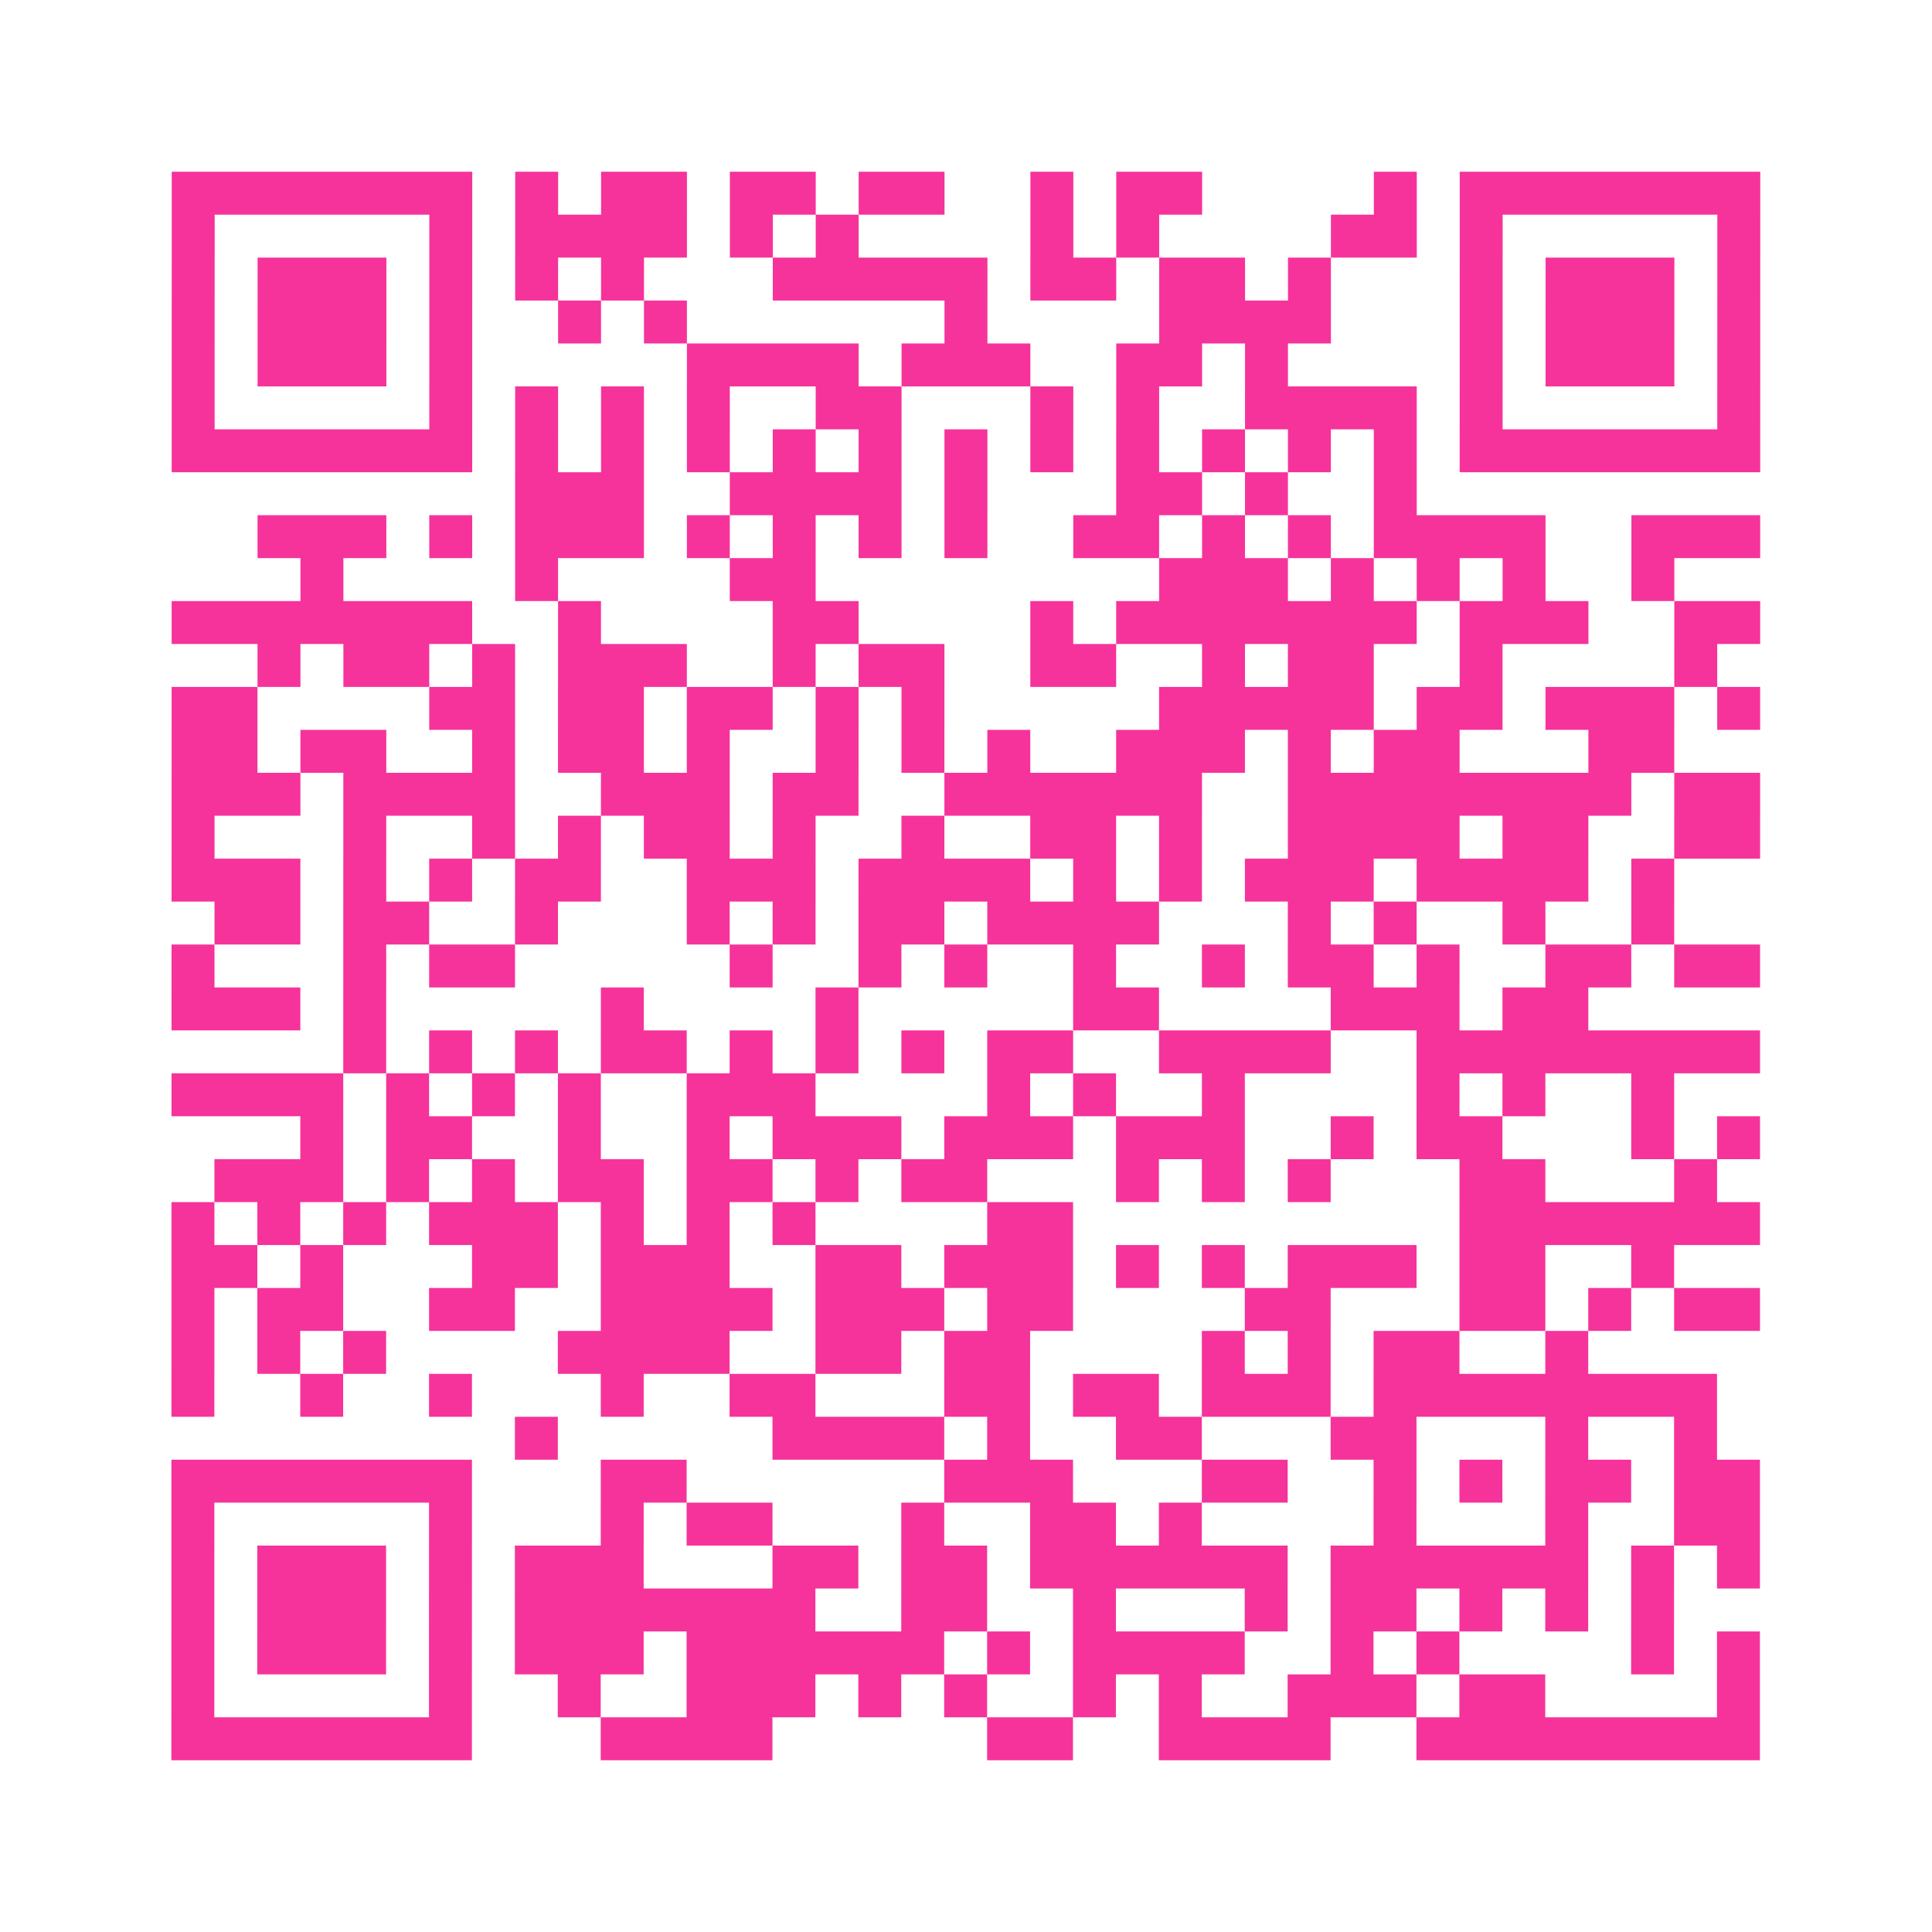 <?xml version="1.0" encoding="UTF-8"?>
<svg xmlns="http://www.w3.org/2000/svg" viewBox="0 0 45 45" class="pyqrcode"><path fill="transparent" d="M0 0h45v45h-45z"/><path stroke="#f6339b" class="pyqrline" d="M4 4.5h7m1 0h1m1 0h2m1 0h2m1 0h2m2 0h1m1 0h2m4 0h1m1 0h7m-37 1h1m5 0h1m1 0h4m1 0h1m1 0h1m4 0h1m1 0h1m4 0h2m1 0h1m5 0h1m-37 1h1m1 0h3m1 0h1m1 0h1m1 0h1m3 0h5m1 0h2m1 0h2m1 0h1m3 0h1m1 0h3m1 0h1m-37 1h1m1 0h3m1 0h1m2 0h1m1 0h1m6 0h1m4 0h4m3 0h1m1 0h3m1 0h1m-37 1h1m1 0h3m1 0h1m5 0h4m1 0h3m2 0h2m1 0h1m4 0h1m1 0h3m1 0h1m-37 1h1m5 0h1m1 0h1m1 0h1m1 0h1m2 0h2m3 0h1m1 0h1m2 0h4m1 0h1m5 0h1m-37 1h7m1 0h1m1 0h1m1 0h1m1 0h1m1 0h1m1 0h1m1 0h1m1 0h1m1 0h1m1 0h1m1 0h1m1 0h7m-29 1h3m2 0h4m1 0h1m3 0h2m1 0h1m2 0h1m-27 1h3m1 0h1m1 0h3m1 0h1m1 0h1m1 0h1m1 0h1m2 0h2m1 0h1m1 0h1m1 0h4m2 0h3m-34 1h1m4 0h1m4 0h2m8 0h3m1 0h1m1 0h1m1 0h1m2 0h1m-35 1h7m2 0h1m4 0h2m4 0h1m1 0h7m1 0h3m2 0h2m-35 1h1m1 0h2m1 0h1m1 0h3m2 0h1m1 0h2m2 0h2m2 0h1m1 0h2m2 0h1m4 0h1m-36 1h2m4 0h2m1 0h2m1 0h2m1 0h1m1 0h1m5 0h5m1 0h2m1 0h3m1 0h1m-37 1h2m1 0h2m2 0h1m1 0h2m1 0h1m2 0h1m1 0h1m1 0h1m2 0h3m1 0h1m1 0h2m3 0h2m-35 1h3m1 0h4m2 0h3m1 0h2m2 0h6m2 0h8m1 0h2m-37 1h1m3 0h1m2 0h1m1 0h1m1 0h2m1 0h1m2 0h1m2 0h2m1 0h1m2 0h4m1 0h2m2 0h2m-37 1h3m1 0h1m1 0h1m1 0h2m2 0h3m1 0h4m1 0h1m1 0h1m1 0h3m1 0h4m1 0h1m-34 1h2m1 0h2m2 0h1m3 0h1m1 0h1m1 0h2m1 0h4m3 0h1m1 0h1m2 0h1m2 0h1m-35 1h1m3 0h1m1 0h2m5 0h1m2 0h1m1 0h1m2 0h1m2 0h1m1 0h2m1 0h1m2 0h2m1 0h2m-37 1h3m1 0h1m5 0h1m4 0h1m5 0h2m4 0h3m1 0h2m-29 1h1m1 0h1m1 0h1m1 0h2m1 0h1m1 0h1m1 0h1m1 0h2m2 0h4m2 0h8m-37 1h4m1 0h1m1 0h1m1 0h1m2 0h3m4 0h1m1 0h1m2 0h1m4 0h1m1 0h1m2 0h1m-32 1h1m1 0h2m2 0h1m2 0h1m1 0h3m1 0h3m1 0h3m2 0h1m1 0h2m3 0h1m1 0h1m-36 1h3m1 0h1m1 0h1m1 0h2m1 0h2m1 0h1m1 0h2m3 0h1m1 0h1m1 0h1m3 0h2m3 0h1m-36 1h1m1 0h1m1 0h1m1 0h3m1 0h1m1 0h1m1 0h1m4 0h2m9 0h7m-37 1h2m1 0h1m3 0h2m1 0h3m2 0h2m1 0h3m1 0h1m1 0h1m1 0h3m1 0h2m2 0h1m-35 1h1m1 0h2m2 0h2m2 0h4m1 0h3m1 0h2m4 0h2m3 0h2m1 0h1m1 0h2m-37 1h1m1 0h1m1 0h1m4 0h4m2 0h2m1 0h2m4 0h1m1 0h1m1 0h2m2 0h1m-33 1h1m2 0h1m2 0h1m3 0h1m2 0h2m3 0h2m1 0h2m1 0h3m1 0h8m-28 1h1m5 0h4m1 0h1m2 0h2m3 0h2m3 0h1m2 0h1m-36 1h7m3 0h2m6 0h3m3 0h2m2 0h1m1 0h1m1 0h2m1 0h2m-37 1h1m5 0h1m3 0h1m1 0h2m3 0h1m2 0h2m1 0h1m4 0h1m3 0h1m2 0h2m-37 1h1m1 0h3m1 0h1m1 0h3m3 0h2m1 0h2m1 0h6m1 0h6m1 0h1m1 0h1m-37 1h1m1 0h3m1 0h1m1 0h7m2 0h2m2 0h1m3 0h1m1 0h2m1 0h1m1 0h1m1 0h1m-35 1h1m1 0h3m1 0h1m1 0h3m1 0h6m1 0h1m1 0h4m2 0h1m1 0h1m4 0h1m1 0h1m-37 1h1m5 0h1m2 0h1m2 0h3m1 0h1m1 0h1m2 0h1m1 0h1m2 0h3m1 0h2m4 0h1m-37 1h7m3 0h4m5 0h2m2 0h4m2 0h8"/></svg>
